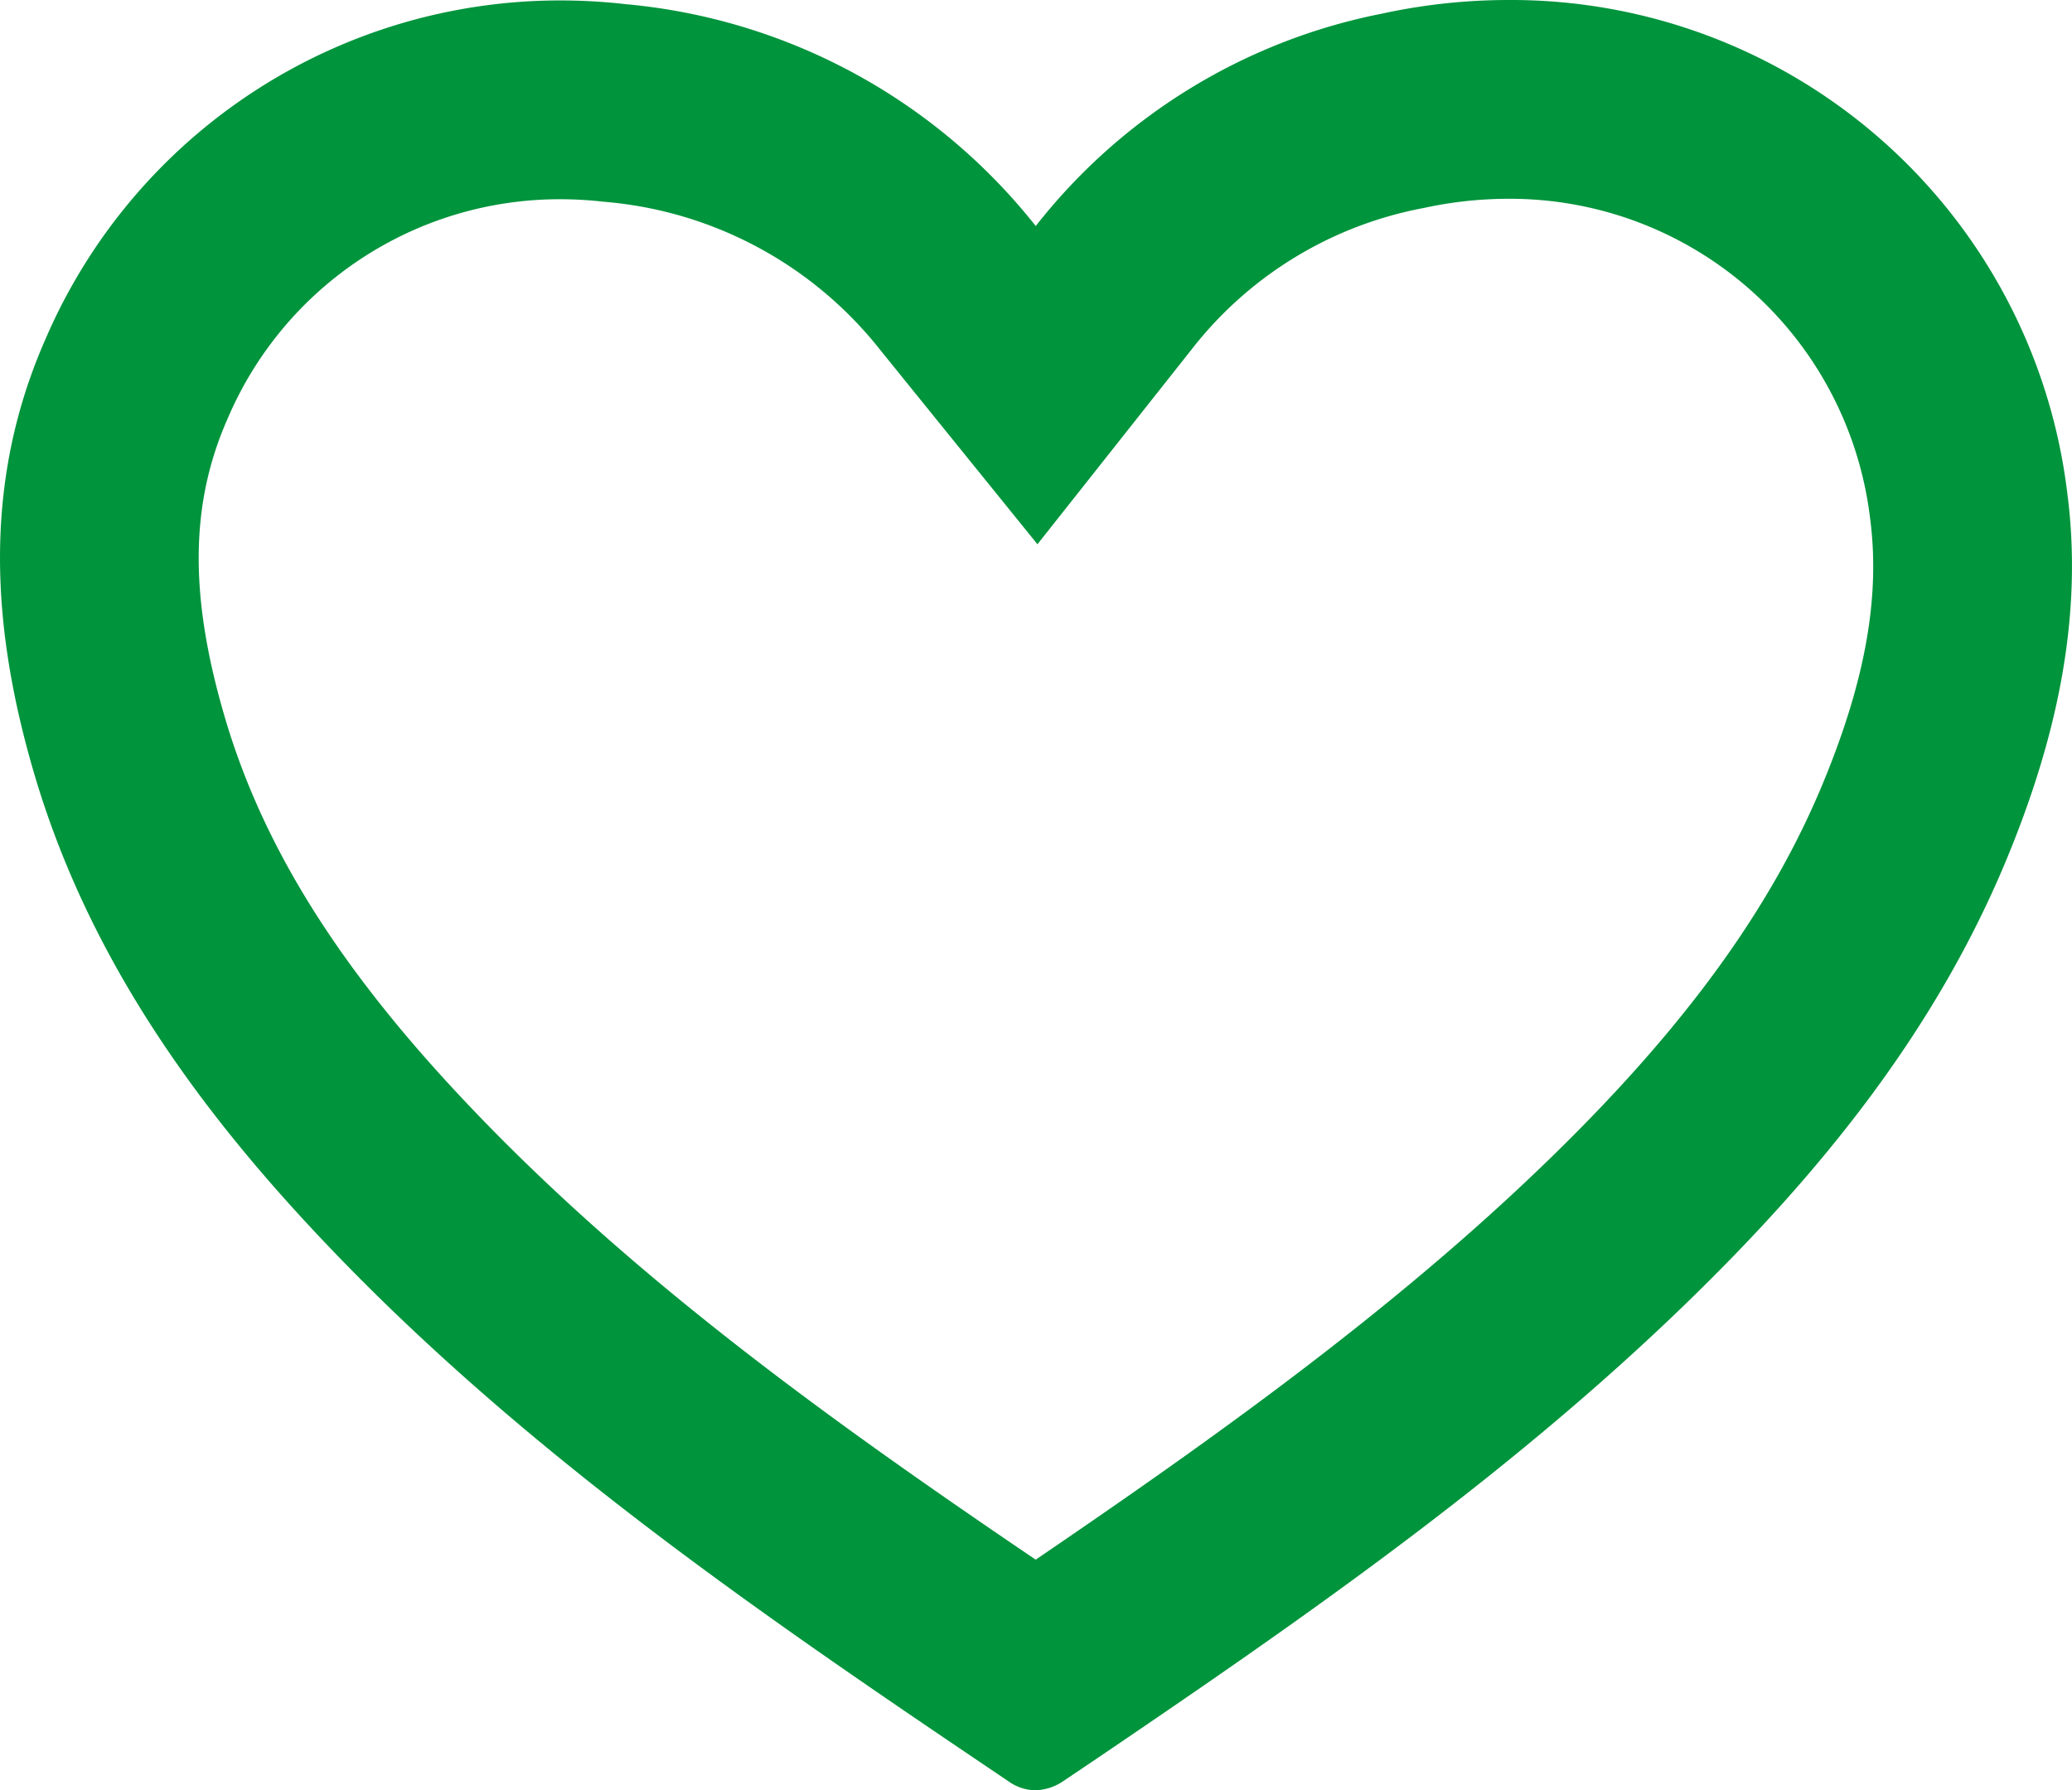<svg xmlns="http://www.w3.org/2000/svg" xmlns:xlink="http://www.w3.org/1999/xlink" width="83.783" height="72.398" viewBox="0 0 83.783 72.398"><defs><clipPath id="a"><rect width="83.783" height="72.398" fill="#00943c"/></clipPath></defs><g transform="translate(0 0)"><g transform="translate(0 0)" clip-path="url(#a)"><path d="M60.986,8.039a14.668,14.668,0,0,1,14.629,12.89c.421,3.156-.174,6.549-1.875,10.677-2.1,5.11-5.628,9.961-11.089,15.268-6.353,6.174-13.717,11.394-20.772,16.2C33.512,57.4,25.1,51.39,18.18,43.872c-4.71-5.114-7.592-9.819-9.07-14.8C7.647,24.134,7.676,20.394,9.2,16.94A14.59,14.59,0,0,1,22.657,8.057a15.419,15.419,0,0,1,1.739.1A15.89,15.89,0,0,1,35.631,14.2L41.95,22.01l6.236-7.882A15.509,15.509,0,0,1,57.57,8.411a16.133,16.133,0,0,1,3.416-.372m0-8.039a24.117,24.117,0,0,0-5.122.555A23.563,23.563,0,0,0,41.881,9.141,23.888,23.888,0,0,0,25.306.169,23.394,23.394,0,0,0,22.657.018,22.652,22.652,0,0,0,1.849,13.691c-2.58,5.84-2.2,11.738-.447,17.661C3.456,38.279,7.434,44.07,12.267,49.318c8.331,9.046,18.409,15.909,28.52,22.725a1.907,1.907,0,0,0,1.076.356,2.111,2.111,0,0,0,1.176-.4q1.334-.895,2.662-1.8c7.894-5.37,15.679-10.883,22.553-17.562,5.372-5.221,10.034-10.966,12.919-17.971,1.953-4.74,3.093-9.686,2.41-14.8A22.655,22.655,0,0,0,60.986,0" transform="translate(0)" fill="#00943c"/></g></g></svg>